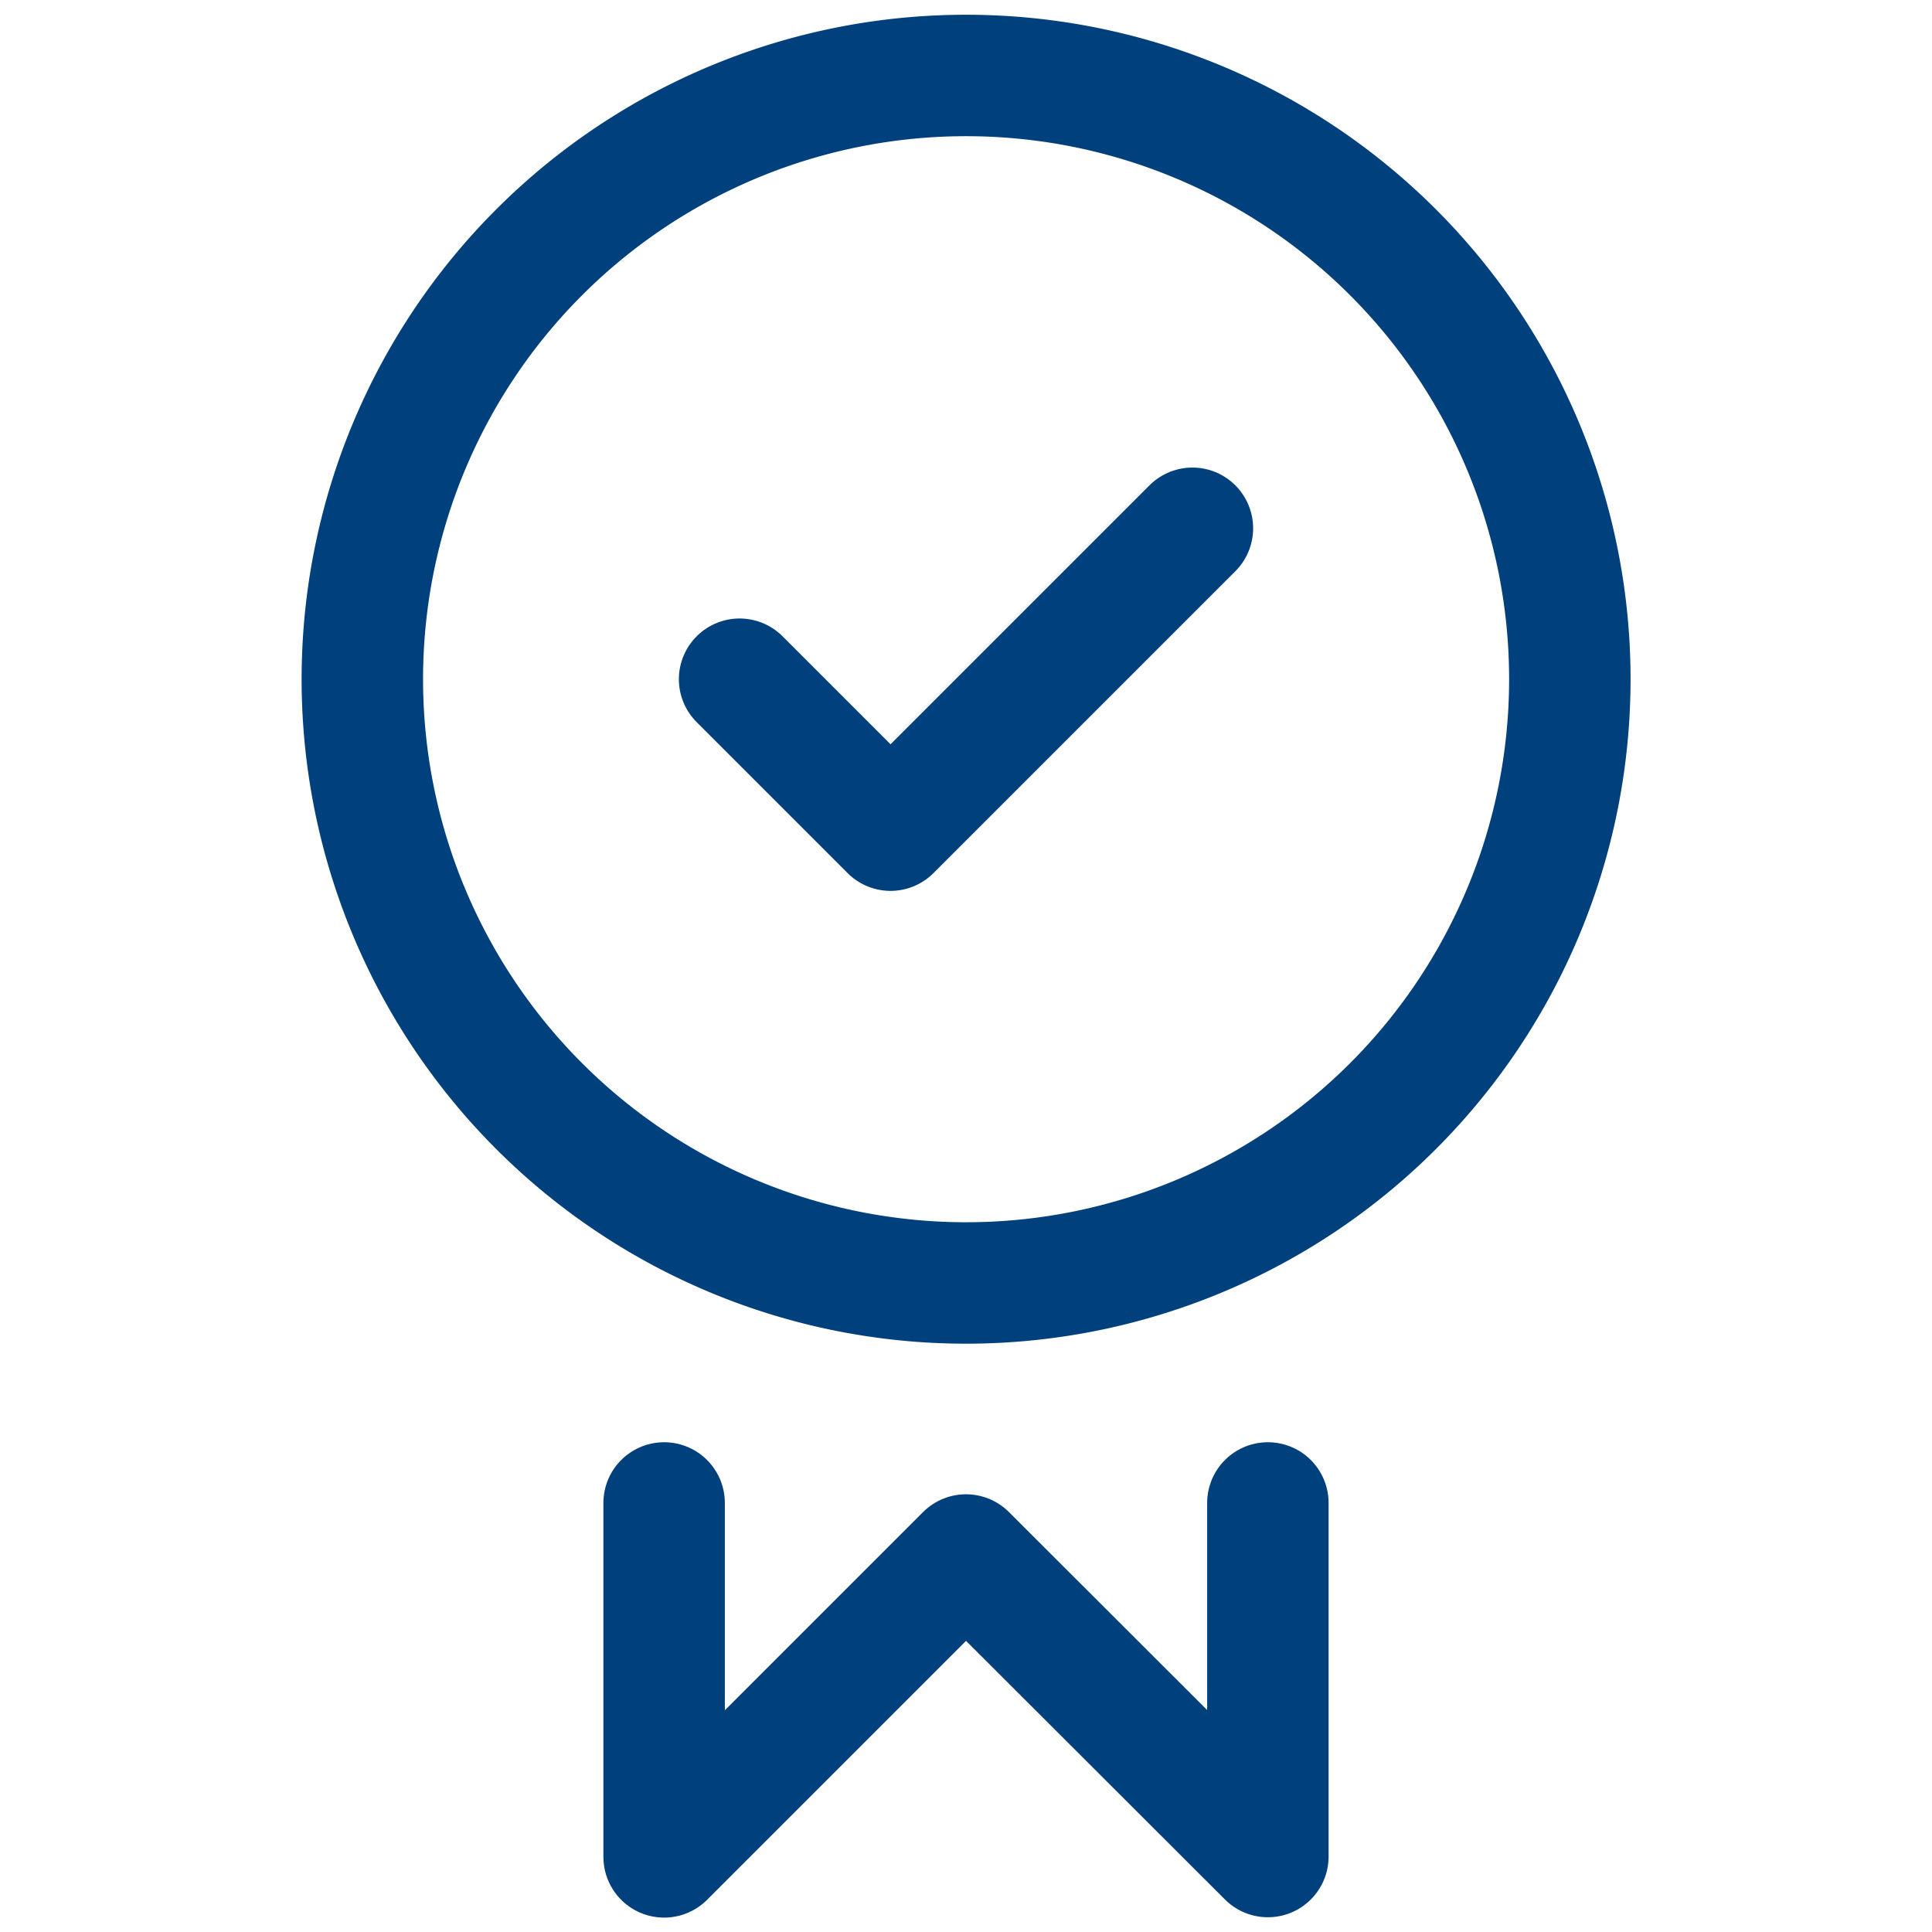 <svg xmlns="http://www.w3.org/2000/svg" xmlns:xlink="http://www.w3.org/1999/xlink" width="22.272" height="22.272" viewBox="0 0 22.272 22.272">
  <defs>
    <clipPath id="clip-path">
      <path id="path669" d="M0-682.665H22.272v22.272H0Z" transform="translate(0 682.665)" fill="#00407C"/>
    </clipPath>
  </defs>
  <g id="g663" transform="translate(0 682.665)">
    <g id="g665" transform="translate(0 -682.665)">
      <g id="g667" clip-path="url(#clip-path)">
        <g id="g673" transform="translate(4.176 0.87)">
          <path id="path675" d="M-412.745-206.373a6.96,6.96,0,0,1-6.96,6.96,6.96,6.96,0,0,1-6.96-6.96,6.96,6.96,0,0,1,6.96-6.96A6.96,6.96,0,0,1-412.745-206.373Z" transform="translate(426.666 213.333)" fill="none" stroke="#00407C" stroke-linecap="round" stroke-linejoin="round" stroke-miterlimit="10" stroke-width="1.4"/>
        </g>
        <g id="g677" transform="translate(7.656 17.326)">
          <path id="path679" d="M-206.373,0V4.076L-209.853.6l-3.48,3.48V0" transform="translate(213.333)" fill="none" stroke="#00407C" stroke-linecap="round" stroke-linejoin="round" stroke-miterlimit="10" stroke-width="1.4"/>
        </g>
        <g id="g681" transform="translate(8.526 6.09)">
          <path id="path683" d="M0-51.593l1.74,1.74,3.48-3.48" transform="translate(0 53.333)" fill="none" stroke="#00407C" stroke-linecap="round" stroke-linejoin="round" stroke-miterlimit="10" stroke-width="1.4"/>
        </g>
      </g>
    </g>
  </g>
</svg>

